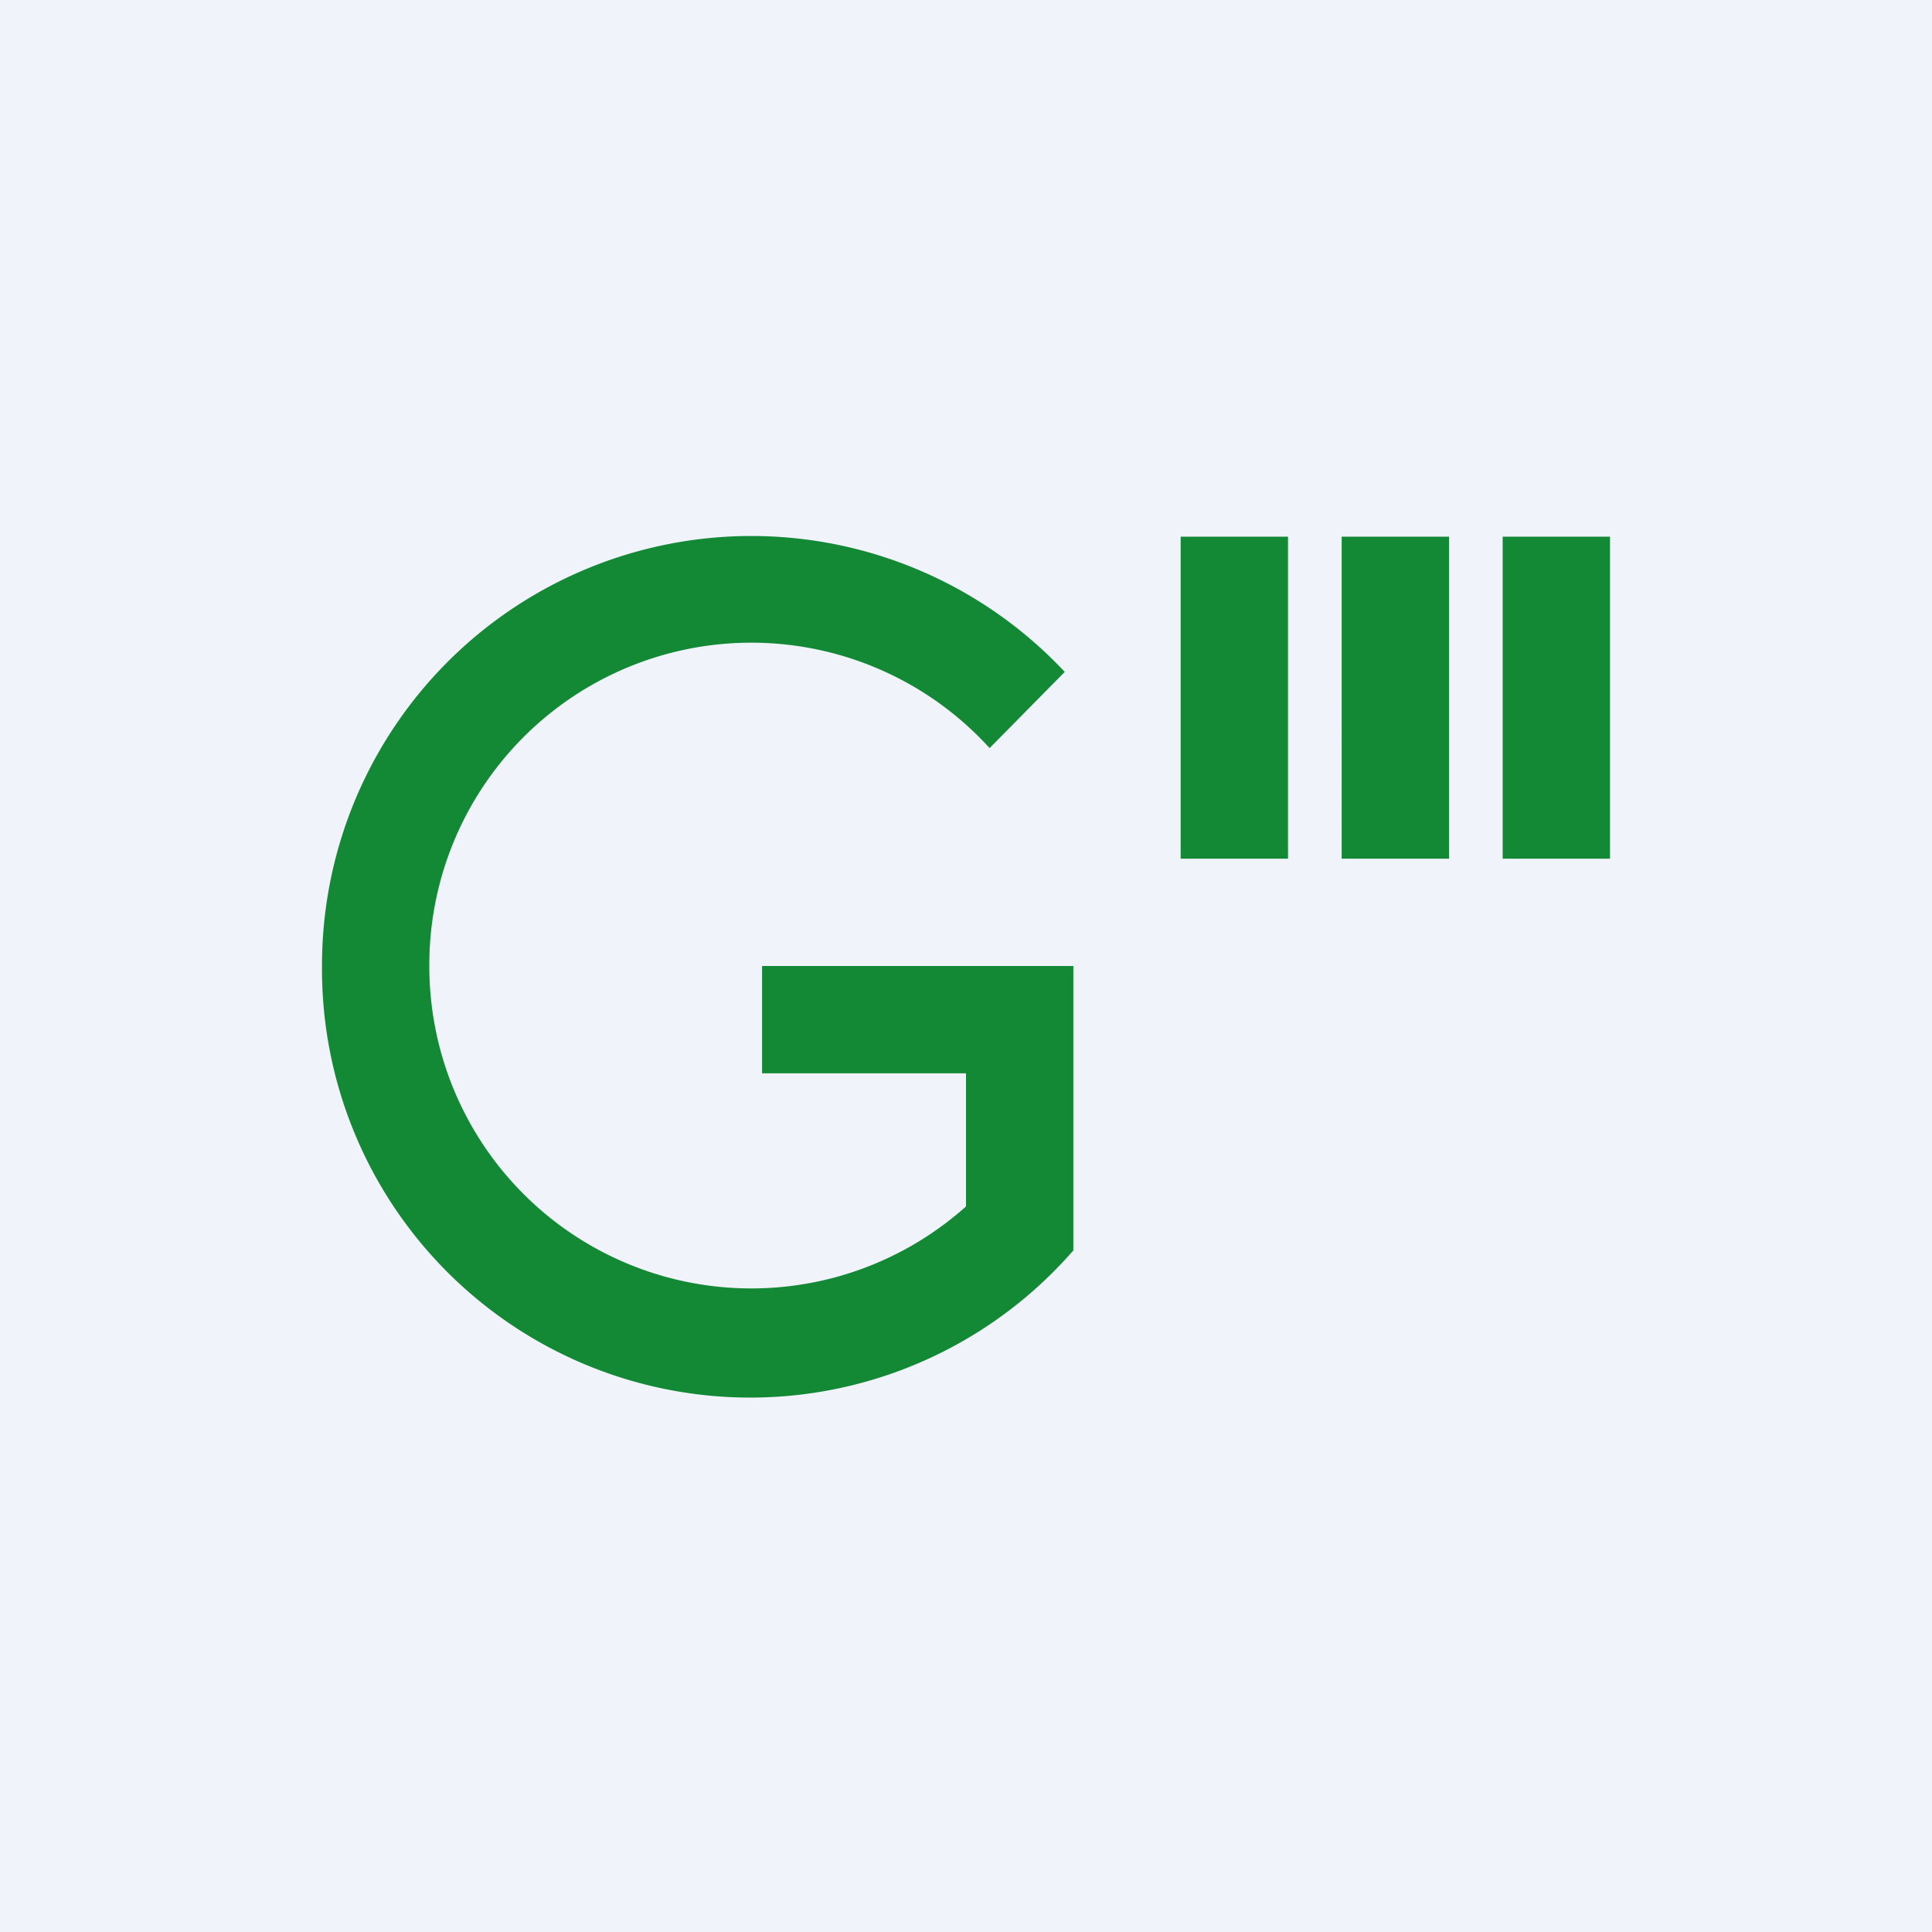 <!-- by TradingView --><svg width="18" height="18" viewBox="0 0 18 18" xmlns="http://www.w3.org/2000/svg"><path fill="#F0F3FA" d="M0 0h18v18H0z"/><path d="M10 11.65A3.99 3.99 0 0 1 3 9a4 4 0 0 1 6.92-2.74l-.7.71A3 3 0 0 0 4 9a3 3 0 0 0 5 2.24V10H7.1V9H10v2.64ZM12 5h-1v3h1V5Zm.5 0h1v3h-1V5ZM15 5h-1v3h1V5Z" fill="#148935"/></svg>